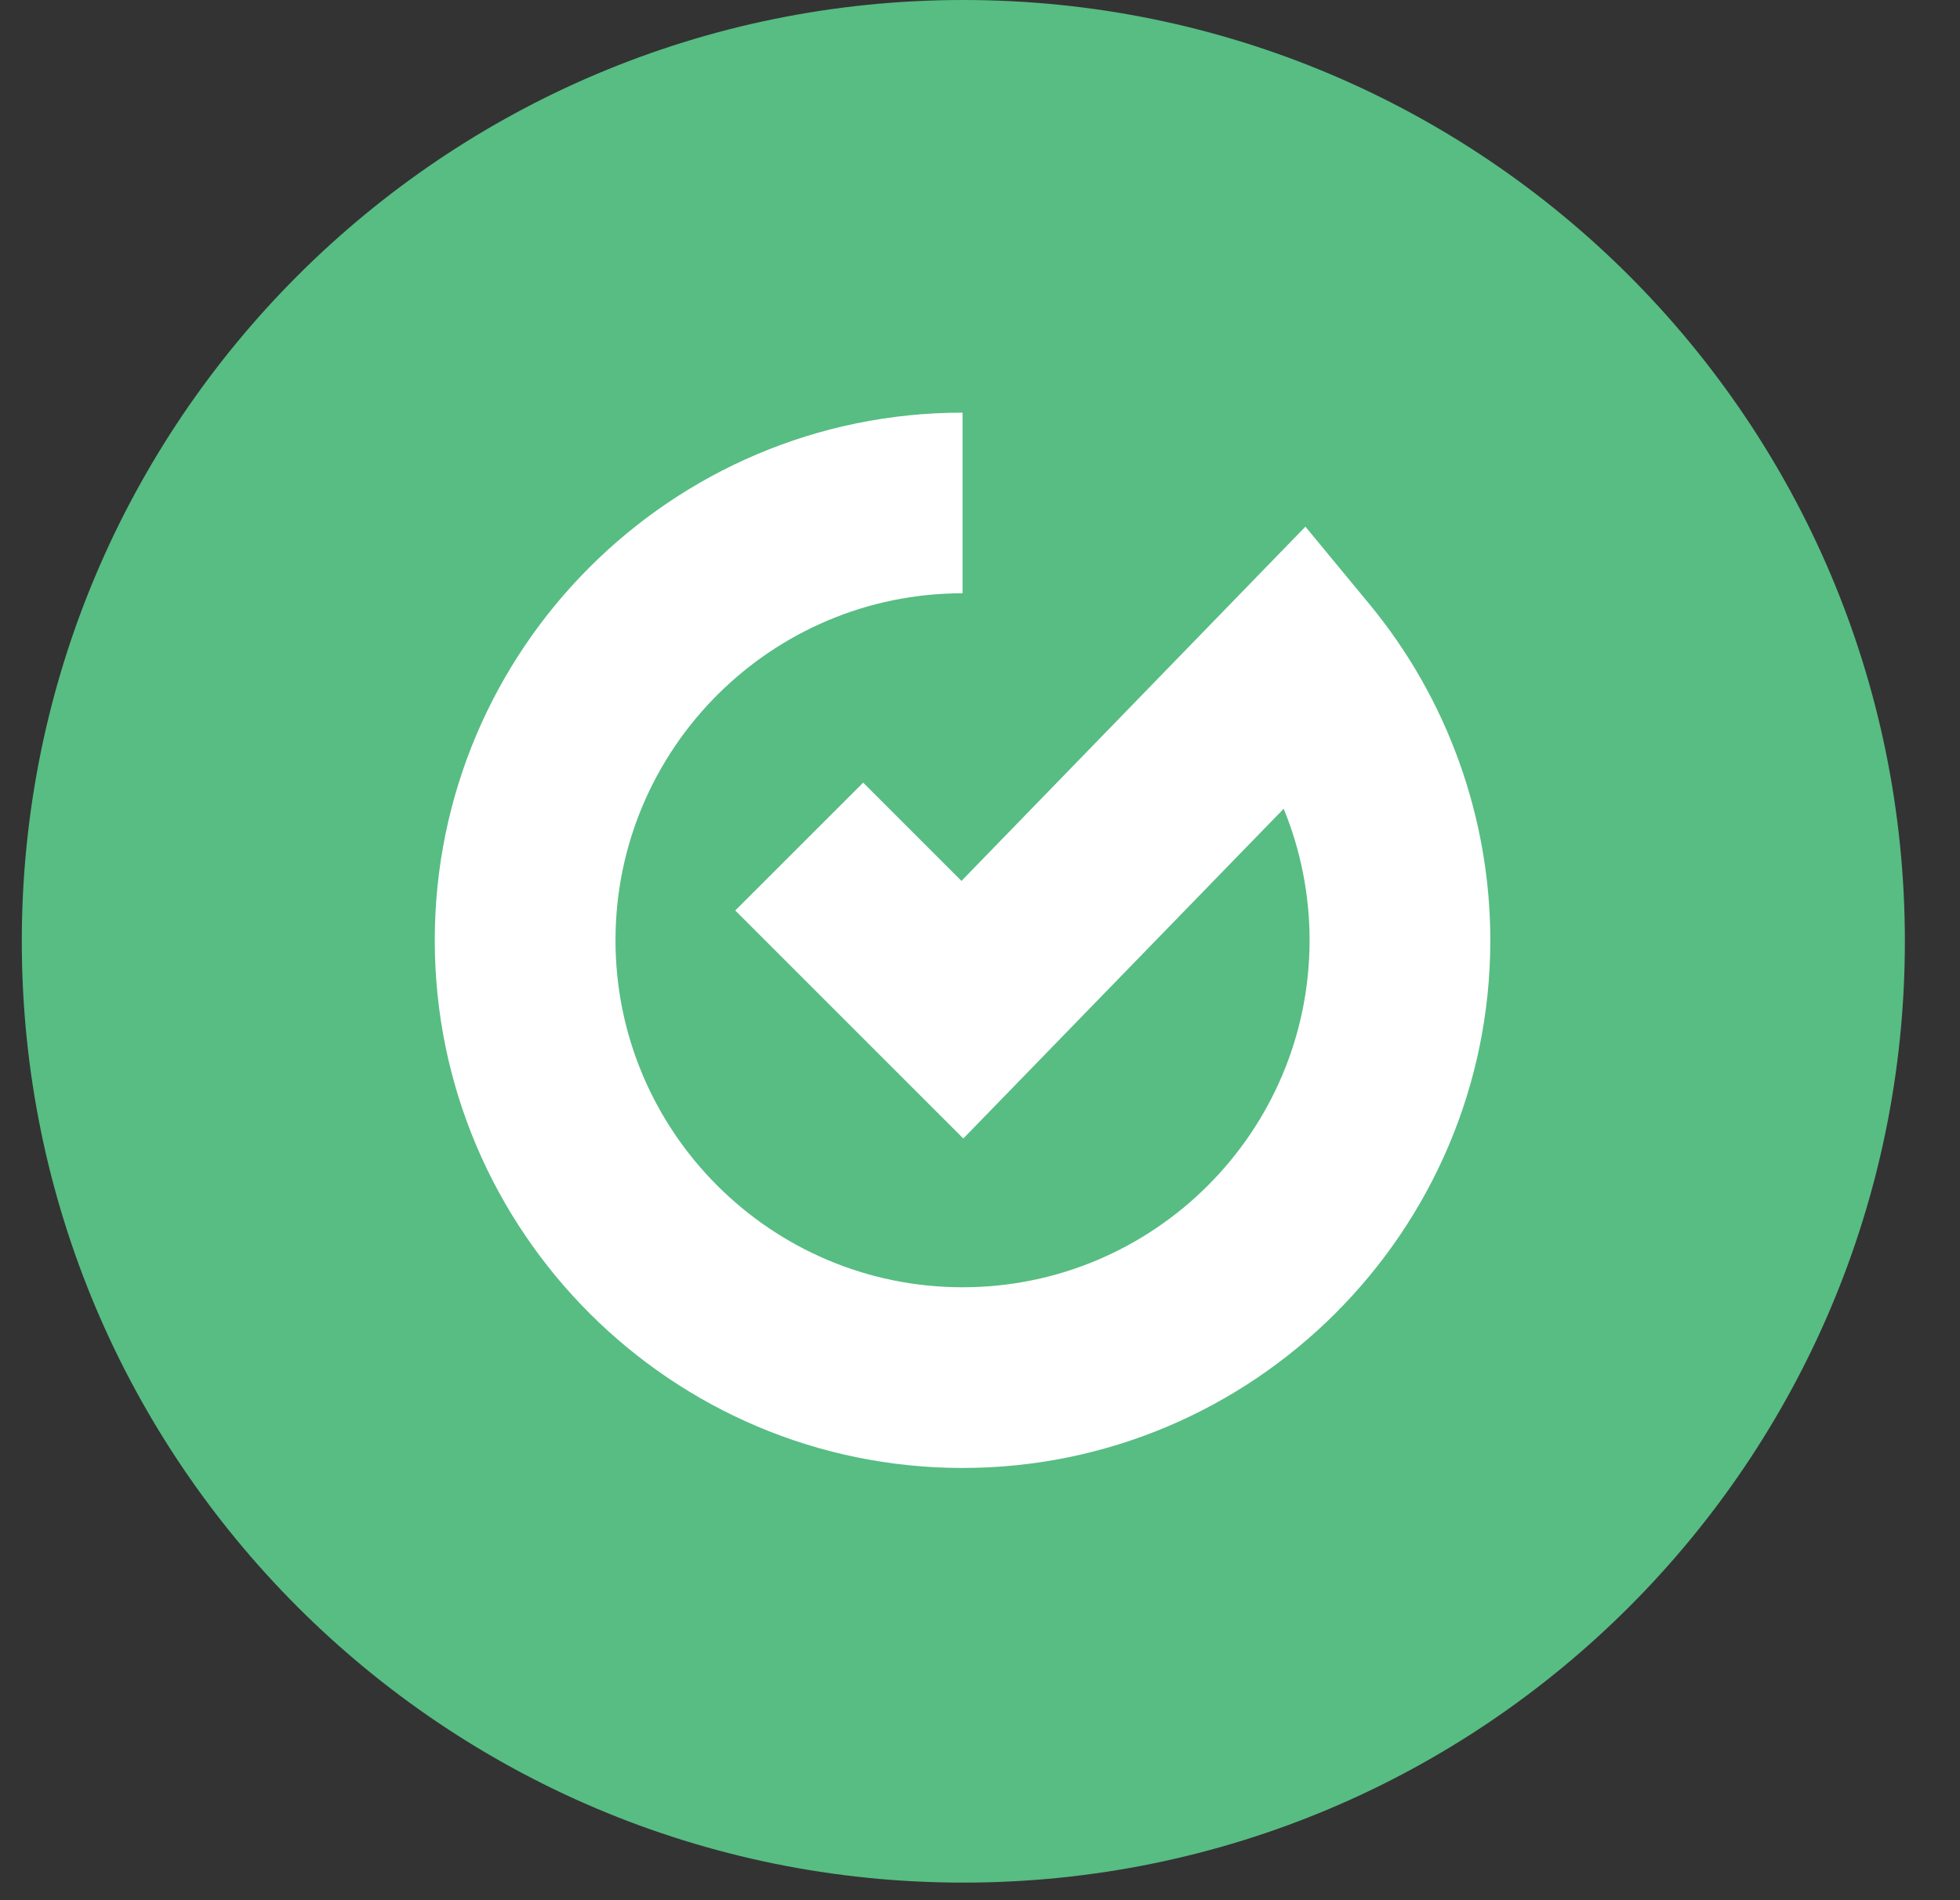 <svg width="33" height="32" viewBox="0 0 33 32" fill="none" xmlns="http://www.w3.org/2000/svg">
<rect x="0" y="0" width="33" height="32" fill="#333333" stroke="none"/>
<path d="M16.219 31.704C24.974 31.704 32.072 24.607 32.072 15.852C32.072 7.097 24.974 0 16.219 0C7.464 0 0.367 7.097 0.367 15.852C0.367 24.607 7.464 31.704 16.219 31.704Z" fill="#57BD83"/>
<path d="M16.206 24.721C11.305 24.721 7.32 20.736 7.32 15.835C7.32 10.934 11.305 6.949 16.206 6.949V9.991C12.983 9.991 10.363 12.611 10.363 15.835C10.363 19.058 12.983 21.678 16.206 21.678C19.429 21.678 22.049 19.058 22.049 15.835C22.049 15.069 21.899 14.316 21.613 13.62L16.219 19.173L12.379 15.333L14.533 13.18L16.188 14.835L21.979 8.869L23.062 10.181C24.37 11.766 25.092 13.774 25.092 15.835C25.092 20.736 21.102 24.721 16.206 24.721Z" fill="white"/>
</svg>
